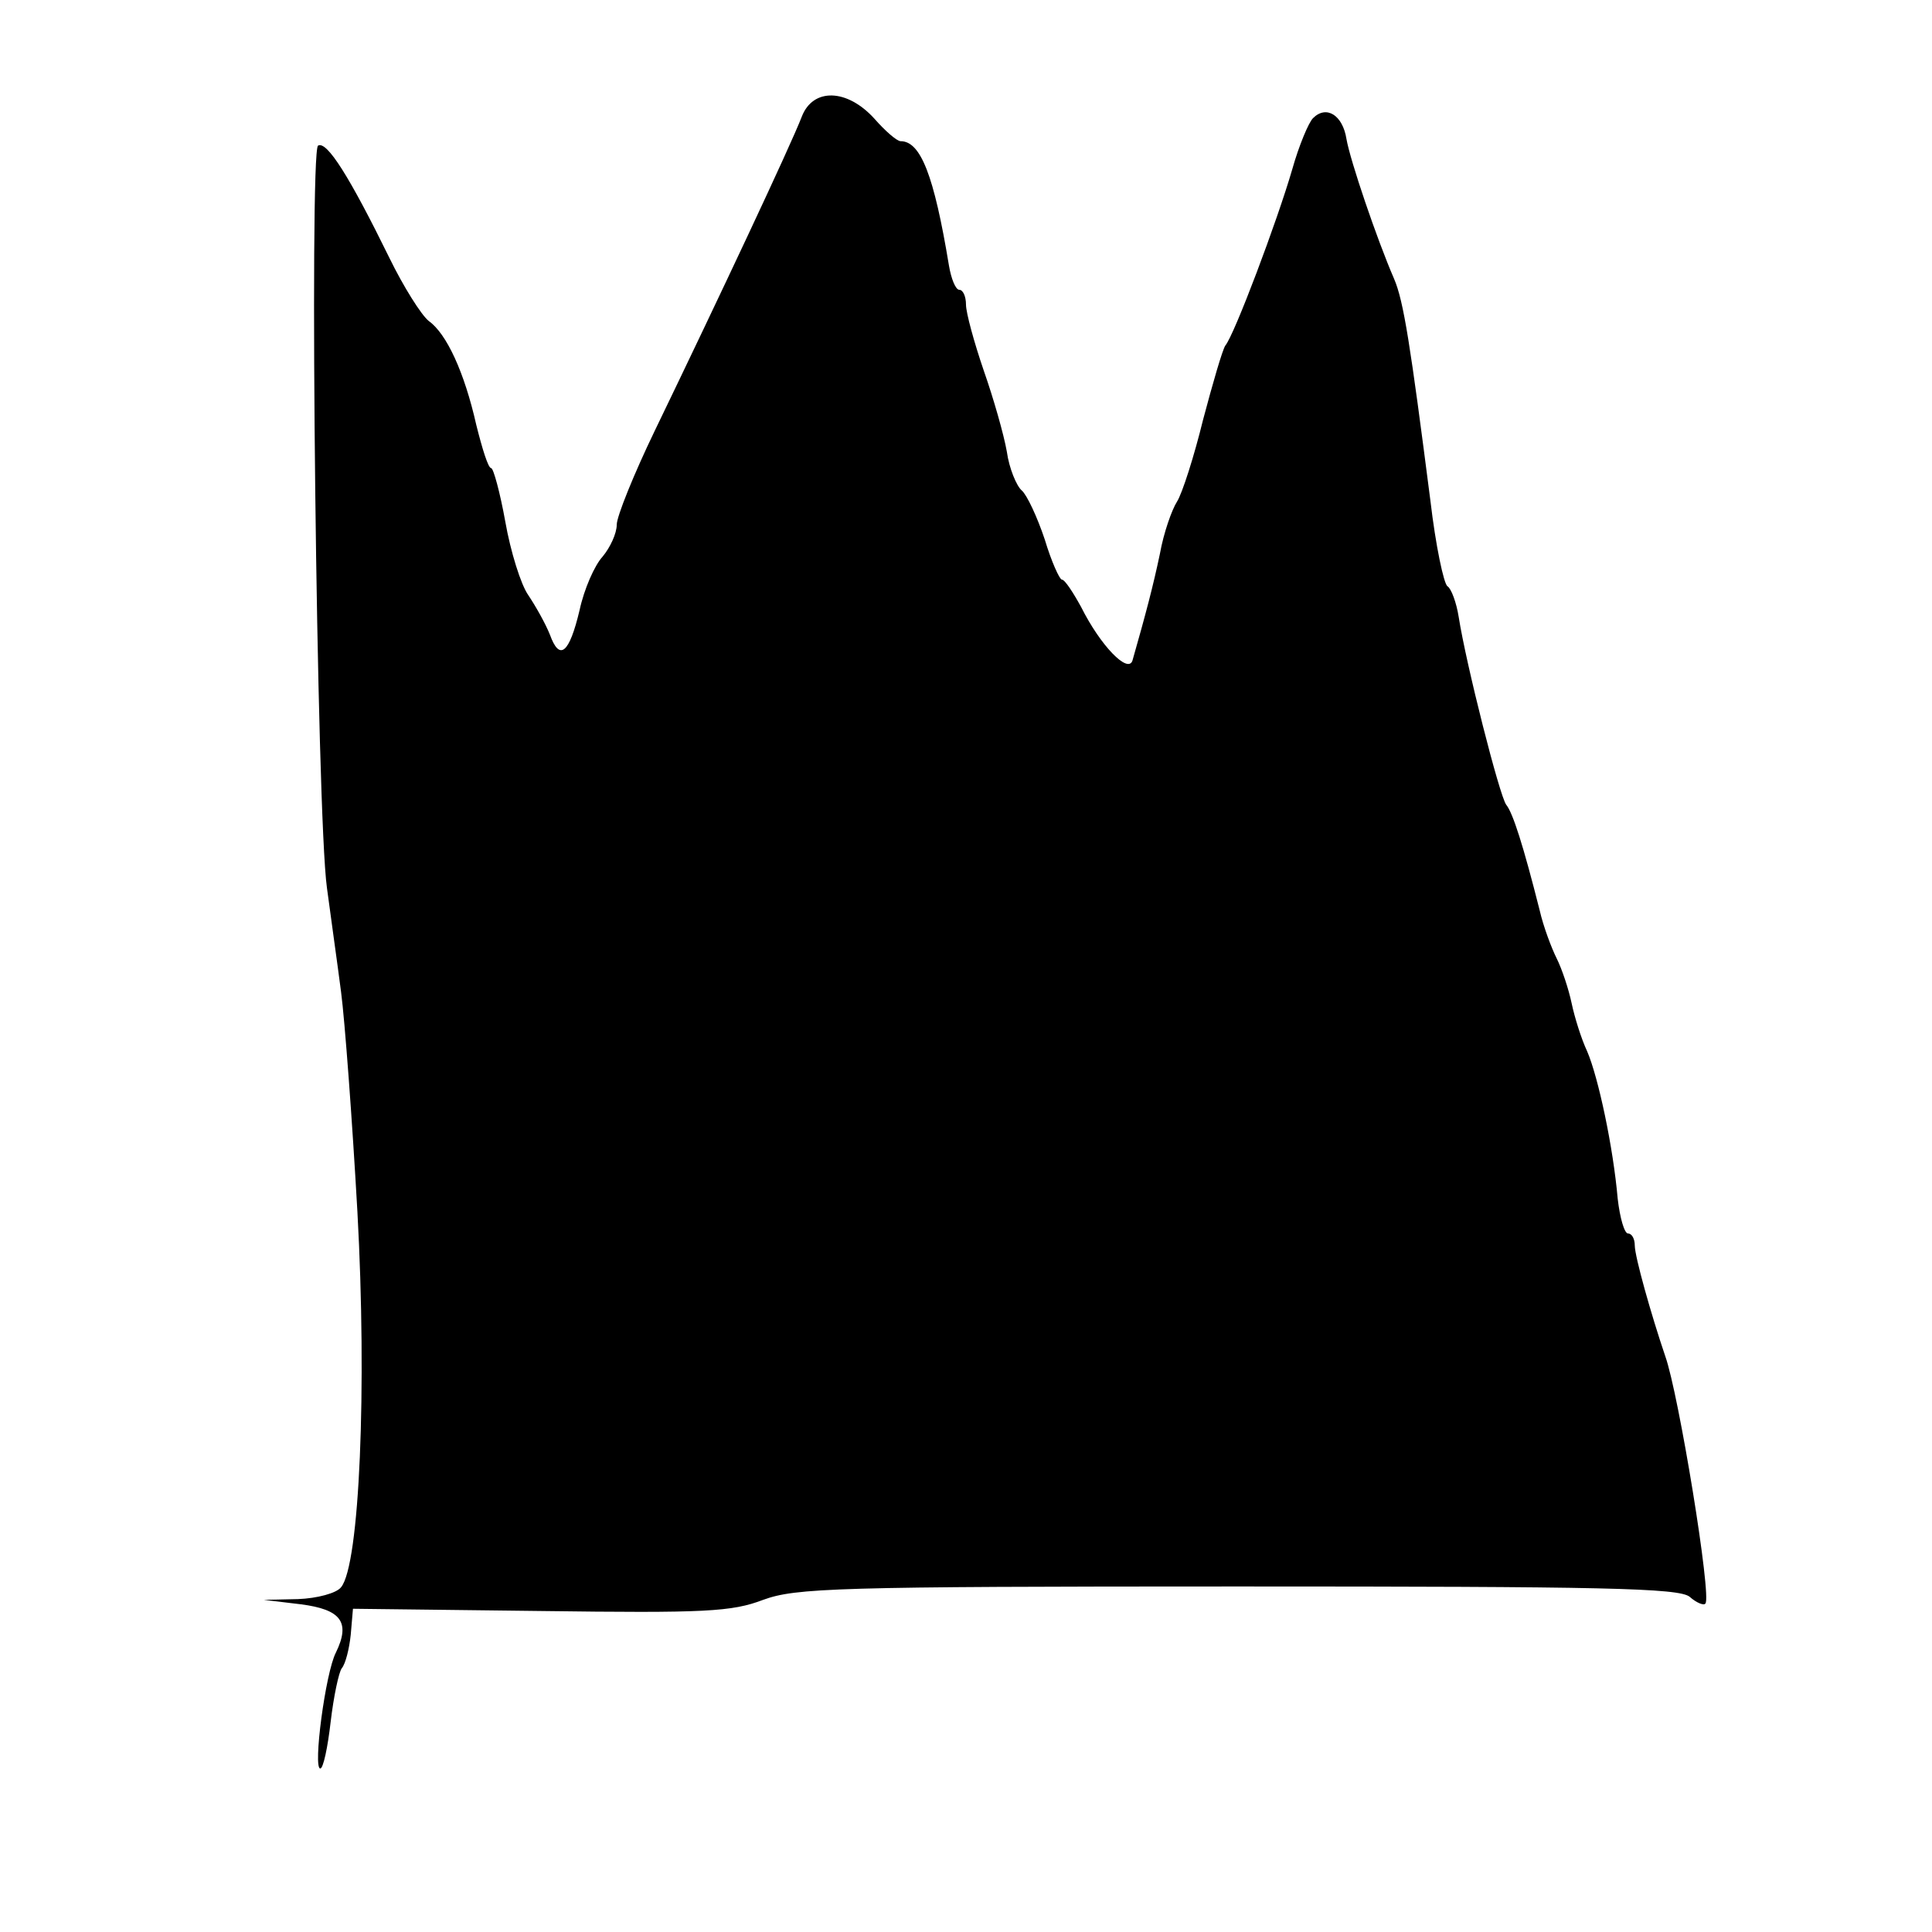 <?xml version="1.0" standalone="no"?>
<!DOCTYPE svg PUBLIC "-//W3C//DTD SVG 20010904//EN"
 "http://www.w3.org/TR/2001/REC-SVG-20010904/DTD/svg10.dtd">
<svg version="1.0" xmlns="http://www.w3.org/2000/svg"
 width="260pt" height="260pt" viewBox="0 0 260 260"
 preserveAspectRatio="xMidYMid meet">
<g transform="translate(0,260) scale(0.1,-0.1)"
fill="#000000" stroke="none">
<path d="M1079 2443 c-15 -39 -112 -245 -198 -423 -28 -58 -51 -115 -51 -126
0 -12 -9 -31 -19 -43 -11 -12 -25 -44 -31 -72 -14 -59 -27 -69 -40 -33 -6 15
-19 38 -29 53 -10 14 -24 59 -31 99 -7 39 -16 72 -19 72 -4 0 -12 26 -20 58
-16 71 -40 123 -64 140 -10 8 -34 46 -53 85 -53 108 -84 158 -96 151 -12 -8
-2 -899 12 -999 5 -38 14 -101 19 -140 5 -38 15 -172 22 -296 13 -236 3 -475
-22 -505 -6 -8 -32 -15 -58 -16 l-46 -1 50 -6 c54 -7 67 -24 47 -65 -14 -27
-31 -156 -21 -156 4 0 10 28 14 63 4 34 11 67 15 72 5 6 10 26 12 45 l3 35
252 -3 c223 -3 258 -1 300 15 44 16 96 18 639 18 490 0 594 -2 608 -14 9 -8
19 -12 21 -9 9 8 -36 283 -54 333 -19 56 -41 134 -41 149 0 9 -4 16 -9 16 -5
0 -11 21 -14 47 -6 69 -26 163 -41 198 -8 17 -17 46 -21 65 -4 19 -13 46 -20
60 -7 14 -18 43 -23 65 -22 87 -36 131 -45 142 -9 12 -54 189 -64 253 -3 19
-10 38 -15 41 -5 3 -16 55 -23 115 -27 210 -36 269 -49 299 -23 53 -59 159
-64 188 -5 32 -27 46 -45 28 -6 -6 -19 -37 -28 -69 -20 -69 -78 -223 -90 -237
-4 -6 -17 -51 -30 -100 -12 -49 -28 -99 -35 -110 -7 -11 -18 -42 -23 -70 -9
-43 -19 -81 -37 -144 -6 -18 -43 20 -69 72 -11 20 -22 37 -26 37 -3 0 -14 24
-23 54 -10 30 -24 60 -31 66 -7 6 -17 30 -20 52 -4 23 -18 72 -31 109 -13 38
-24 78 -24 89 0 11 -4 20 -9 20 -5 0 -11 15 -14 33 -20 121 -38 167 -65 167
-5 0 -21 14 -35 30 -37 41 -83 42 -98 3z"/>
</g>
</svg>
